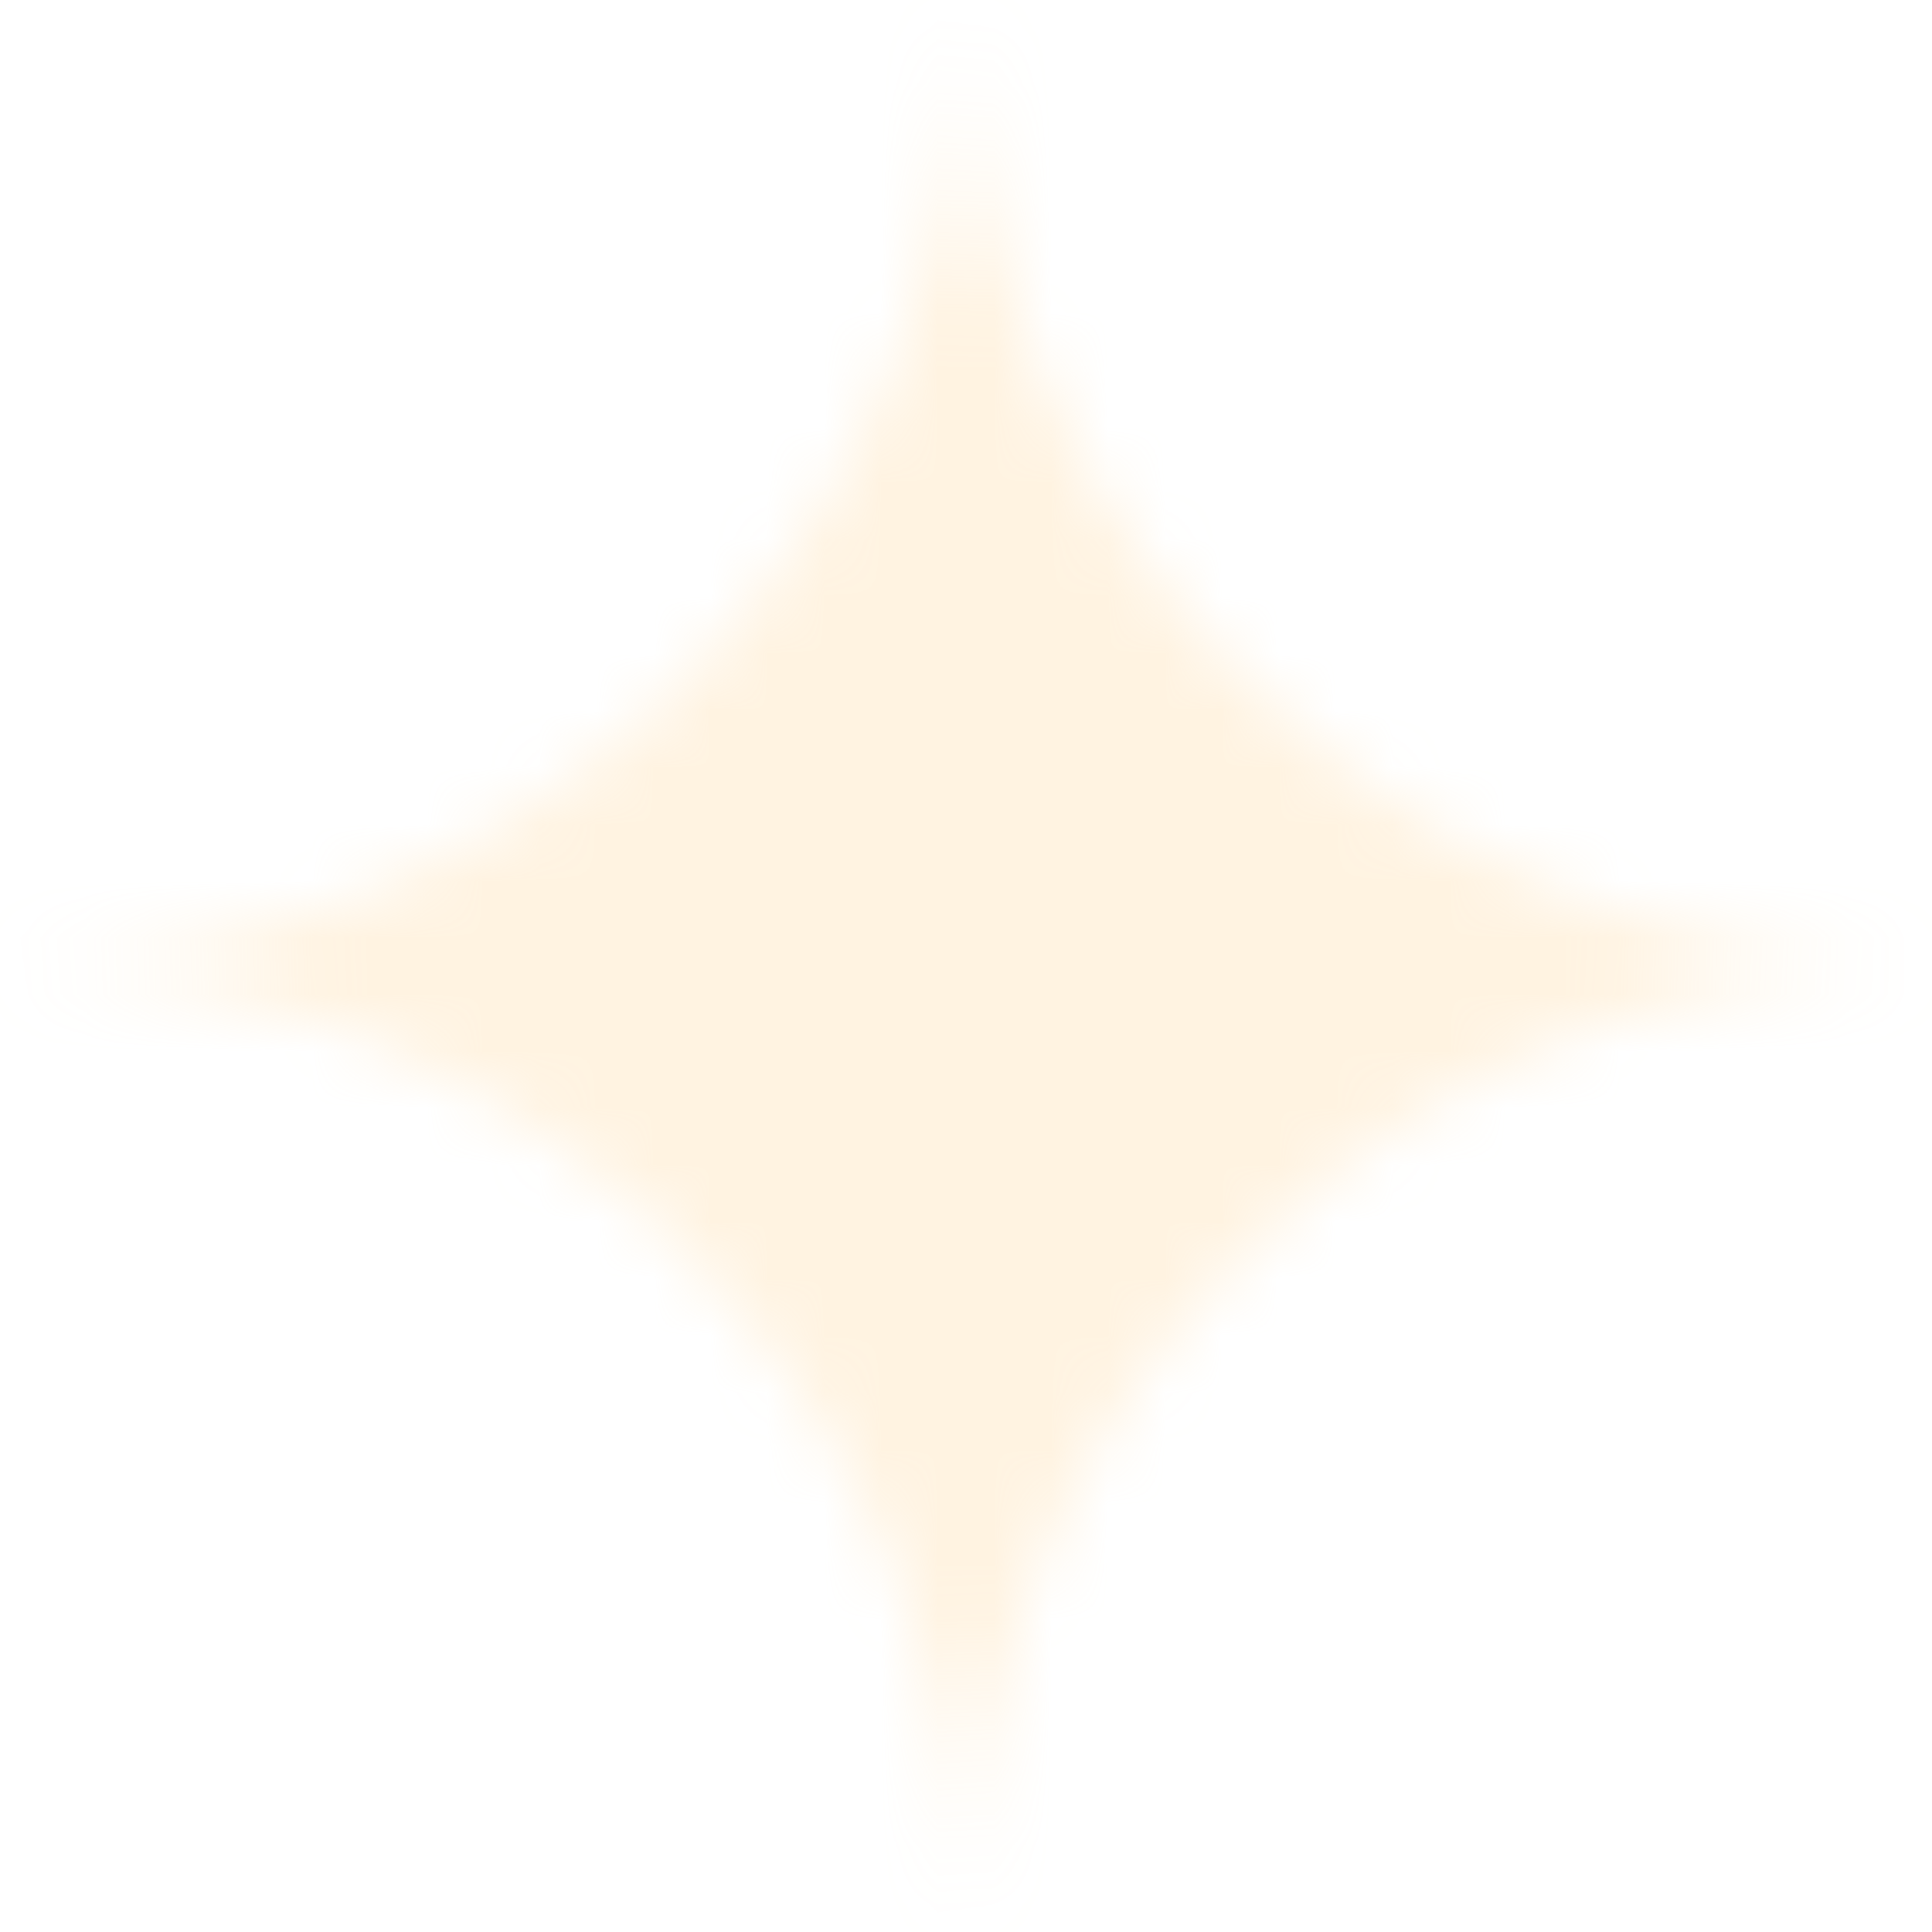 <?xml version="1.0" encoding="UTF-8"?> <svg xmlns="http://www.w3.org/2000/svg" width="34" height="34" viewBox="0 0 34 34" fill="none"><g opacity="0.25" filter="url(#filter0_ii_140_583)"><mask id="mask0_140_583" style="mask-type:alpha" maskUnits="userSpaceOnUse" x="0" y="0" width="34" height="34"><path d="M17 0C17.007 9.386 24.614 16.993 34 17C24.614 17.007 17.007 24.614 17 34C16.993 24.614 9.386 17.007 0 17C9.386 16.993 16.993 9.386 17 0Z" fill="white"></path></mask><g mask="url(#mask0_140_583)"><rect width="34" height="42.5" transform="matrix(0 1 1 0 -4.25 0)" fill="#FFD089"></rect></g></g><defs><filter id="filter0_ii_140_583" x="-6" y="-6" width="44" height="44" filterUnits="userSpaceOnUse" color-interpolation-filters="sRGB"><feFlood flood-opacity="0" result="BackgroundImageFix"></feFlood><feBlend mode="normal" in="SourceGraphic" in2="BackgroundImageFix" result="shape"></feBlend><feColorMatrix in="SourceAlpha" type="matrix" values="0 0 0 0 0 0 0 0 0 0 0 0 0 0 0 0 0 0 127 0" result="hardAlpha"></feColorMatrix><feOffset dx="-6" dy="-6"></feOffset><feGaussianBlur stdDeviation="4"></feGaussianBlur><feComposite in2="hardAlpha" operator="arithmetic" k2="-1" k3="1"></feComposite><feColorMatrix type="matrix" values="0 0 0 0 0 0 0 0 0 0 0 0 0 0 0 0 0 0 0.2 0"></feColorMatrix><feBlend mode="normal" in2="shape" result="effect1_innerShadow_140_583"></feBlend><feColorMatrix in="SourceAlpha" type="matrix" values="0 0 0 0 0 0 0 0 0 0 0 0 0 0 0 0 0 0 127 0" result="hardAlpha"></feColorMatrix><feOffset dx="6" dy="6"></feOffset><feGaussianBlur stdDeviation="2"></feGaussianBlur><feComposite in2="hardAlpha" operator="arithmetic" k2="-1" k3="1"></feComposite><feColorMatrix type="matrix" values="0 0 0 0 1 0 0 0 0 1 0 0 0 0 1 0 0 0 0.25 0"></feColorMatrix><feBlend mode="normal" in2="effect1_innerShadow_140_583" result="effect2_innerShadow_140_583"></feBlend></filter></defs></svg> 